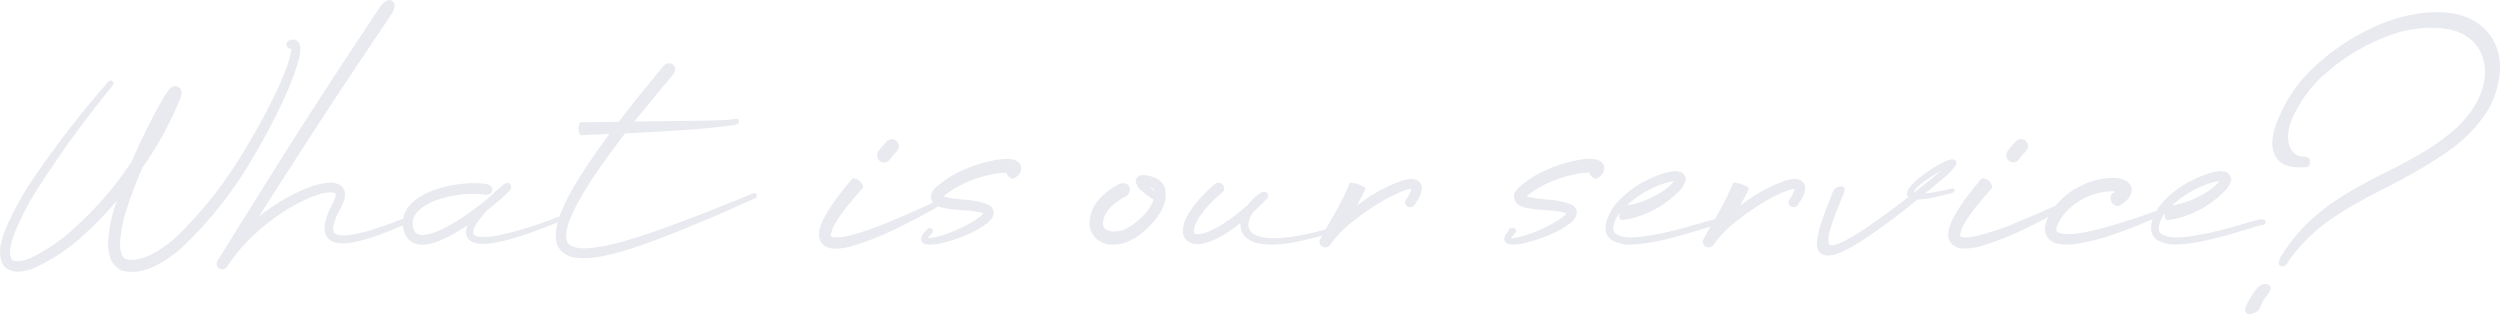 <?xml version="1.0" encoding="UTF-8"?>
<svg id="_レイヤー_2" data-name="レイヤー 2" xmlns="http://www.w3.org/2000/svg" viewBox="0 0 864.6 108.58">
  <defs>
    <style>
      .cls-1 {
        fill: #1c2e62;
        fill-rule: evenodd;
        isolation: isolate;
        opacity: .1;
        stroke-width: 0px;
      }
    </style>
  </defs>
  <g id="_レイヤー_1-2" data-name="レイヤー 1">
    <path class="cls-1" d="M864.23,27.42c-.66,3.91-1.92,7.44-3.8,10.59-3.56,5.84-8.62,10.94-15.16,15.28-6.55,4.34-13.74,8.47-21.59,12.38-6.16,3.03-11.92,6.35-17.3,9.96-5.38,3.61-10.2,8.28-14.48,13.99-.34.78-.76,1.42-1.24,1.92-.48.5-1.09.67-1.8.52-.56-.16-.8-.59-.73-1.29.08-.7.35-1.46.82-2.27,3.09-4.88,6.5-9.01,10.22-12.4,3.72-3.39,7.65-6.33,11.79-8.81,4.14-2.48,8.38-4.82,12.73-7.01.19-.06.36-.14.52-.24,3.97-1.94,7.99-4.06,12.07-6.38s7.86-4.9,11.34-7.76c3.48-2.86,6.32-6.12,8.51-9.77,1.47-2.53,2.48-5.25,3.05-8.16.5-3.31.19-6.36-.92-9.14-1.11-2.78-3.09-5.02-5.93-6.7s-6.61-2.53-11.3-2.53c-2.44,0-5.08.25-7.92.75-4.25.81-8.95,2.51-14.11,5.09-5.16,2.58-10.02,5.85-14.6,9.82-4.58,3.97-8.1,8.47-10.57,13.5-1.38,2.41-2.19,4.78-2.44,7.12-.25,2.34.09,4.31,1.03,5.91.94,1.59,2.51,2.39,4.73,2.39.66,0,1.15.24,1.48.73.33.49.38,1.1.16,1.85-.09.56-.44.9-1.03,1.01-.59.11-1.31.15-2.16.12h-.56c-4.66,0-7.56-1.76-8.72-5.27-1.16-3.51-.19-8.32,2.91-14.41,2.56-5.56,6.36-10.67,11.39-15.31,5.03-4.64,10.51-8.52,16.43-11.63,5.92-3.11,11.51-5.15,16.76-6.12,3.19-.62,6.09-.94,8.72-.94,5.5,0,9.98,1.07,13.43,3.21,3.45,2.14,5.88,4.96,7.27,8.46,1.39,3.5,1.73,7.34,1.01,11.53ZM783.57,102.71c-.88,1.16-1.47,2.25-1.78,3.28-.28.75-.77,1.37-1.45,1.85-.69.48-1.41.73-2.16.73-.78.06-1.3-.16-1.57-.68-.27-.52-.23-1.15.12-1.9.31-.78.81-1.76,1.5-2.93.69-1.17,1.42-2.24,2.2-3.21.56-.66,1.21-1.13,1.95-1.43.73-.3,1.35-.32,1.85-.07.62.25.98.63,1.08,1.15.09.52-.28,1.32-1.12,2.41-.19.28-.39.55-.61.8ZM782.7,77.78c-.17.04-.33.03-.5-.02,0,0,.03.01.03.02.02.03-.02.06-.09.07-.08.02-.18.04-.3.07-.12,0-.24,0-.35.02-.11.02-.18.05-.21.12l-1.45.38-2.95.94-5.91,1.73c-3.97,1.16-8.02,2.11-12.14,2.86-.69.06-1.39.14-2.11.23-1.75.28-3.52.4-5.32.35-1.8-.05-3.65-.6-5.55-1.66-1.19-.97-1.82-2.14-1.9-3.51-.08-1.35.1-2.54.52-3.56-4.87,2.09-9.83,4-14.89,5.72-3.28,1.09-6.66,1.95-10.12,2.58-1.75.34-3.58.5-5.48.47-.16-.03-.31-.05-.47-.05-.88-.03-1.82-.2-2.84-.51-1.02-.31-1.95-1.06-2.79-2.25-.59-1.31-.79-2.49-.59-3.54.2-1.05.51-1.98.91-2.79.06-.12.12-.26.18-.41-2.93,1.55-5.89,3.06-8.9,4.51-4.69,2.27-9.59,4.15-14.72,5.65-1.34.38-2.78.62-4.31.75h-.14c-.72.06-1.52.03-2.41-.09-.89-.12-1.82-.56-2.79-1.31-.91-1.06-1.35-2.12-1.34-3.19.02-1.06.13-1.95.35-2.67.5-1.53,1.11-2.91,1.83-4.12,1.41-2.47,2.95-4.8,4.64-6.99l2.53-3.23,1.31-1.55c.19-.16.33-.33.42-.51.09-.22.24-.39.45-.52s.55-.12,1.05,0h.05c1.16.38,1.97,1.09,2.44,2.16.19.47.23.81.12,1.03-.11.22-.26.39-.45.52-.19.12-.33.28-.42.47l-1.31,1.5-2.53,3c-1.69,2.03-3.2,4.12-4.55,6.28-.47.66-.85,1.37-1.15,2.13-.3.77-.5,1.42-.61,1.97-.11.55-.1.82.02.82.16.22.56.35,1.22.4.66.05,1.41.02,2.27-.07.86-.09,1.66-.23,2.41-.42,5.03-1.28,10-3,14.9-5.16,4.08-1.68,8.14-3.45,12.18-5.3.19-.24.38-.47.57-.7,2.53-2.81,5.51-4.98,8.95-6.52,3.34-1.59,7-2.38,10.97-2.35.97,0,2.08.25,3.33.75.69.22,1.38.83,2.06,1.83.28.59.41,1.2.38,1.83-.03.62-.16,1.12-.38,1.5-.34.66-.7,1.17-1.05,1.55s-.73.69-1.1.94c-.09.12-.2.23-.33.33-.22.13-.44.27-.66.42-.28.25-.59.43-.94.54-.34.11-.77.05-1.26-.16-1.06-.59-1.58-1.47-1.55-2.62l.05-.28c.03-.5.14-.85.33-1.05.19-.2.41-.35.66-.45.19-.09.36-.2.52-.33l.05-.05h.05c-.06-.03-.12-.05-.19-.05-.09,0-.19-.01-.28-.05-2.97-.09-5.94.49-8.91,1.74-2.91,1.22-5.44,2.97-7.59,5.25-.66.69-1.28,1.49-1.88,2.41-.59.92-1.04,1.79-1.34,2.6-.3.81-.35,1.38-.16,1.69.31.56,1.27.9,2.88,1.01,1.61.11,3.19.04,4.76-.21,3.25-.5,6.5-1.24,9.75-2.2,5.79-1.61,11.51-3.48,17.18-5.59.58-1.02,1.26-1.97,2.04-2.85,2.97-3.22,6.39-5.78,10.27-7.69,1.91-.97,3.89-1.78,5.95-2.44,1.06-.31,2.19-.55,3.37-.7h.23c.53-.06,1.19.02,1.97.24.34,0,.69.18,1.03.54.34.36.62.78.82,1.27.2.48.23.93.07,1.34-.44,1.19-.95,2.12-1.52,2.79-.58.67-1.18,1.26-1.8,1.76-.41.34-.81.72-1.22,1.12-1.66,1.44-3.44,2.69-5.34,3.75-1.91,1.06-3.89,1.97-5.95,2.72-1.03.34-2.11.64-3.23.89,0,.03-.02.05-.05.05-.53.12-1.09.22-1.69.28-.31.03-.64.06-.99.09h-.14c-.09,0-.2,0-.33-.02-.13-.01-.24-.09-.35-.21-.11-.12-.2-.34-.26-.66-.08-.41-.05-.81.04-1.2-.02,0-.03.02-.04.03-.09.04-.17.08-.26.12-.58.82-1.04,1.69-1.38,2.6-.75,1.88-.63,3.27.38,4.17,1.38.84,3.07,1.25,5.09,1.22,2.02-.03,3.99-.2,5.93-.52,4-.62,7.97-1.49,11.91-2.58l5.91-1.69,2.95-.84,1.55-.42c.12,0,.23,0,.3-.02.08-.02.15-.04.21-.07.09-.03.2-.06.33-.09s.3-.04.52-.02c.22.02.55.05.98.12.22.19.36.42.42.68.06.27.02.52-.14.77-.19.22-.42.36-.68.42ZM751.41,70.98h.19c.91-.16,1.83-.36,2.77-.61,1.84-.53,3.64-1.22,5.39-2.06,1.75-.81,3.41-1.8,4.97-2.95.5-.38,1.02-.81,1.55-1.31.53-.5.97-.95,1.31-1.36-.81.06-1.67.22-2.58.47-1.84.53-3.66,1.23-5.44,2.11-3.09,1.53-5.88,3.45-8.34,5.77.06-.03.12-.05.19-.05ZM699.49,53.53c-.48.55-.84.99-1.05,1.34-.53.84-1.25,1.27-2.16,1.27h-.23c-.69-.09-1.24-.39-1.66-.89-.42-.5-.6-1.09-.54-1.78,0-.16.03-.33.09-.52.06-.19.2-.44.4-.75.2-.31.53-.74.98-1.29.45-.55,1.07-1.23,1.85-2.04.5-.5,1.07-.76,1.71-.77.64-.02,1.23.21,1.76.68.47.47.72,1.03.75,1.69.03.66-.19,1.23-.66,1.73-.35.34-.76.79-1.24,1.34ZM676.41,57.07c-.16.28-.3.52-.42.7-.25.34-.5.64-.75.89-.22.25-.45.5-.7.75-.47.47-.94.92-1.41,1.36-.47.41-.95.81-1.45,1.22l-.7.61-.7.61c-1.5,1.25-3.02,2.48-4.55,3.7.94-.09,1.89-.22,2.86-.38,2.16-.34,4.36-.8,6.61-1.36.25-.03.45,0,.61.09.16.09.22.25.19.47-.03.22-.12.42-.28.59-.16.17-.36.3-.61.4-2.25.62-4.52,1.17-6.8,1.64-1.12.25-2.27.44-3.42.56-.59.06-1.17.09-1.73.09h-.05c-1.44,1.19-2.89,2.36-4.36,3.52-3.91,3.06-7.92,6.02-12.05,8.86-2.06,1.44-4.22,2.8-6.47,4.08-1.12.62-2.31,1.22-3.56,1.78-.62.25-1.27.48-1.92.7-.69.22-1.42.36-2.2.42-.38.03-.77.02-1.17-.05-.38-.06-.73-.17-1.08-.33-.69-.31-1.17-.77-1.45-1.36-.28-.56-.44-1.12-.47-1.69-.06-.56-.06-1.12,0-1.69.12-1.09.33-2.16.61-3.19.25-1.06.55-2.11.89-3.14.69-2.03,1.44-4.06,2.25-6.09l1.17-3,.56-1.5c.09-.25.23-.48.42-.7.19-.25.47-.5.84-.75.53-.31,1.04-.46,1.52-.45.48.02.85.18,1.1.49.19.25.27.5.23.75,0,.28-.06.53-.19.75l-.61,1.5-1.17,3c-.81,1.97-1.56,3.92-2.25,5.86-.31.97-.61,1.92-.89,2.86-.25.97-.42,1.88-.52,2.72-.03.41-.03.78,0,1.12.03.38.09.66.19.84.09.22.22.36.38.42.16.06.39.09.7.09.66-.06,1.5-.3,2.53-.7.97-.41,1.95-.89,2.95-1.45,2.03-1.12,4.05-2.36,6.05-3.7,4-2.72,7.95-5.56,11.86-8.53.97-.75,1.95-1.52,2.95-2.3-.09-.06-.16-.14-.19-.23-.22-.34-.3-.73-.23-1.17.06-.41.19-.78.38-1.12.38-.69.8-1.28,1.27-1.78.47-.5.95-.97,1.45-1.41,1-.87,2.02-1.69,3.05-2.44,1.06-.75,2.14-1.47,3.23-2.16,1.09-.66,2.23-1.27,3.42-1.83.31-.16.64-.3.98-.42.31-.16.69-.28,1.12-.38.19-.06.45-.09.8-.09.16,0,.36.03.61.09.25.06.45.23.61.52.12.28.16.53.09.75-.03.22-.08.41-.14.56ZM669.89,59.88c-1.03.59-2.03,1.22-3,1.88-.97.66-1.89,1.34-2.77,2.06-.44.38-.84.75-1.22,1.12-.34.38-.61.72-.8,1.03-.09.12-.14.23-.14.33v.14l.09.09c2.16-1.69,4.31-3.41,6.47-5.16l1.41-1.12c.45-.36.88-.73,1.29-1.11-.46.23-.91.48-1.34.74ZM622.5,69.73c-.25.34-.48.7-.7,1.08-.25.41-.59.67-1.03.8-.44.13-.89.08-1.36-.14-.41-.22-.68-.55-.82-.98s-.1-.86.12-1.27l.09-.09.05-.09c.44-.66.84-1.34,1.2-2.04.36-.7.57-1.26.63-1.66h-.05c-.66.03-1.41.19-2.25.47-3.31,1.25-6.53,2.88-9.66,4.88-3.09,1.94-6.05,4.05-8.86,6.33-2.88,2.28-5.23,4.75-7.08,7.41l-.09.09s-.02.06-.05.09l-.19.23c-.34.41-.78.64-1.31.7-.53.06-1.03-.08-1.5-.42-.41-.31-.65-.7-.73-1.17-.08-.47.02-.92.3-1.36l.05-.05v-.05c.76-1.39,1.54-2.76,2.31-4.13l-.39.1-2.95.94-5.91,1.74c-3.97,1.16-8.02,2.11-12.14,2.86-.69.06-1.39.14-2.11.24-1.75.28-3.52.4-5.32.35-1.8-.05-3.65-.6-5.55-1.66-1.19-.97-1.82-2.14-1.9-3.52-.08-1.37.1-2.58.54-3.61.78-2.19,1.91-4.11,3.38-5.77,2.97-3.22,6.39-5.78,10.27-7.69,1.91-.97,3.89-1.78,5.95-2.44,1.06-.31,2.19-.55,3.37-.7h.23c.53-.06,1.19.02,1.97.23.34,0,.69.18,1.03.54.34.36.62.78.82,1.27.2.48.23.93.07,1.34-.44,1.19-.95,2.12-1.52,2.79-.58.67-1.18,1.26-1.8,1.76-.41.34-.81.72-1.22,1.12-1.66,1.44-3.44,2.69-5.34,3.75-1.91,1.06-3.89,1.97-5.95,2.72-1.03.34-2.11.64-3.23.89,0,.03-.02.05-.05.05-.53.13-1.09.22-1.69.28-.31.03-.64.06-.99.09h-.14c-.09,0-.2,0-.33-.02-.13-.01-.24-.08-.35-.21-.11-.12-.2-.34-.26-.66-.09-.5-.06-.98.09-1.45v-.09c-.75.97-1.33,2-1.73,3.09-.75,1.88-.63,3.27.38,4.17,1.38.84,3.07,1.25,5.09,1.22,2.02-.03,3.99-.2,5.93-.52,4-.62,7.97-1.48,11.91-2.58l5.91-1.69,2.95-.84,1.55-.42c.12,0,.23,0,.3-.02.08-.01.15-.04.21-.07.09-.03.2-.06.33-.09.02,0,.04,0,.05,0,.59-1.03,1.18-2.06,1.77-3.09l2.58-4.92,1.12-2.49.52-1.22.23-.61s.02-.06.05-.09c0-.06.02-.12.07-.16.05-.05.15-.08.3-.09s.41,0,.75.07l.23.05c1.25.19,2.39.59,3.42,1.22.28.16.48.29.59.4.11.11.16.2.16.28s-.03.15-.09.21c0,.03-.02.06-.05.09l-.28.7-.66,1.36-1.41,2.62c-.09.16-.19.31-.28.47-.06.16-.14.3-.23.42.53-.38,1.06-.75,1.59-1.12,1.06-.81,2.16-1.56,3.28-2.25,3.19-2.06,6.69-3.78,10.5-5.16h.09c.94-.34,2-.56,3.19-.66.66-.06,1.45.11,2.39.52.5.34.88.77,1.12,1.26.25.5.36.94.33,1.31-.09,1.09-.31,2.01-.66,2.74-.34.74-.73,1.41-1.17,2.04ZM562.78,71h.19c.91-.16,1.83-.36,2.77-.61,1.84-.53,3.64-1.22,5.39-2.06,1.75-.81,3.41-1.8,4.97-2.95.5-.38,1.02-.81,1.55-1.31.53-.5.97-.95,1.31-1.36-.81.06-1.67.22-2.58.47-1.84.53-3.66,1.24-5.44,2.11-3.09,1.53-5.88,3.45-8.34,5.77.06-.03.12-.05.19-.05ZM553.67,60.71c-.23.23-.45.41-.63.54-.09.06-.19.12-.28.19-.22.19-.46.3-.73.33-.27.03-.59-.05-.96-.24-.72-.44-1.17-1.05-1.36-1.83-1.22,0-2.5.11-3.84.33-3.19.56-6.3,1.47-9.33,2.72-3.09,1.31-5.84,2.92-8.25,4.83-.12.06-.23.16-.33.28h.05l.05.05c1.38.41,2.92.69,4.64.84,1,.16,1.98.27,2.95.33,2.37.06,4.97.61,7.78,1.64.28.16.57.36.87.61s.57.62.82,1.12c.19.56.23,1.07.14,1.52-.09.45-.22.84-.37,1.15-.69,1.03-1.41,1.81-2.16,2.34h-.05c-1.53,1.12-3.09,2.06-4.69,2.81-3.19,1.53-6.5,2.74-9.94,3.61-.09.03-.2.05-.33.05-1.56.47-3.28.69-5.16.66-.06,0-.14-.02-.23-.05-.22,0-.48-.05-.77-.16-.3-.11-.62-.33-.96-.68-.31-.53-.43-1-.35-1.41.08-.41.19-.73.35-.98l.05-.05c.5-.75,1.05-1.38,1.64-2.77.09.81.19.71.28.62.22-.19.46-.28.73-.28s.51.11.73.33c.19.22.28.46.28.73s-.09.49-.28.68l-.05.05c-.56.56-1.02,1.11-1.36,1.64h.05s.06.05.09.05c1.44-.06,2.98-.36,4.64-.89,3.19-1,6.25-2.3,9.19-3.89,1.47-.78,2.81-1.64,4.03-2.58.5-.44.87-.84,1.12-1.22-1.91-.56-4.22-.91-6.94-1.03-.84-.06-1.67-.12-2.48-.19-.12-.03-.23-.05-.33-.05-1.59-.09-3.31-.38-5.16-.84-.12-.06-.28-.12-.47-.19-.47-.12-.98-.39-1.52-.8s-.96-1.17-1.24-2.3c.06-1.84.23-1.64.52-2.11.28-.47.58-.84.89-1.13.19-.16.36-.33.52-.51,2.91-2.47,6-4.41,9.28-5.81,3.25-1.5,6.67-2.59,10.27-3.28,1.72-.41,3.62-.58,5.72-.52.5,0,1.14.12,1.92.38.03,0,.05.02.05.05.22.06.47.19.75.37.28.19.58.5.89.94.34.56.48,1.15.4,1.76-.08.61-.2,1.02-.35,1.24-.28.44-.54.77-.77,1.01ZM489.94,69.74c-.25.34-.49.7-.7,1.08-.25.41-.59.67-1.03.8-.44.12-.89.08-1.36-.14-.41-.22-.68-.55-.82-.98-.14-.44-.1-.86.12-1.27.03-.03.06-.06.09-.09l.05-.09c.44-.66.84-1.34,1.2-2.04.36-.7.57-1.26.63-1.66h-.05c-.66.03-1.41.19-2.25.47-3.31,1.25-6.53,2.88-9.66,4.88-3.09,1.94-6.05,4.05-8.86,6.33-2.88,2.28-5.23,4.75-7.08,7.41-.03.03-.06.06-.09.09,0,.03-.02.06-.05.09l-.19.24c-.34.41-.78.64-1.31.7-.53.06-1.03-.08-1.5-.42-.41-.31-.65-.7-.73-1.17-.08-.47.02-.92.3-1.36l.05-.05v-.05c.2-.35.39-.7.59-1.05-2.71.79-5.47,1.49-8.28,2.08-1.91.41-3.86.7-5.86.89-1.97.22-3.99.24-6.05.05-1.03-.09-2.06-.3-3.09-.61-1.06-.34-2.05-.88-2.95-1.59-.44-.41-.83-.86-1.17-1.36-.31-.5-.55-1.02-.7-1.55-.19-.75-.25-1.48-.19-2.2-.09.06-.17.12-.23.19-.16.12-.31.23-.47.33-1.78,1.41-3.67,2.7-5.67,3.89-1.03.56-2.11,1.09-3.23,1.59-1.09.47-2.3.84-3.61,1.13-.66.12-1.38.16-2.16.09-.81,0-1.64-.23-2.48-.7-.41-.25-.77-.56-1.08-.94-.31-.38-.55-.78-.7-1.22-.25-.81-.34-1.56-.28-2.25.16-1.34.5-2.55,1.03-3.61.5-1.09,1.08-2.11,1.73-3.05,1.31-1.91,2.76-3.67,4.36-5.3.78-.81,1.59-1.59,2.44-2.34.41-.38.81-.75,1.22-1.12.06-.06.12-.11.19-.14.16-.16.33-.28.52-.38.12-.06.28-.11.47-.14.16-.03.34-.03.56,0,1.06.25,1.66.86,1.78,1.83v.05c.03.41-.03.72-.19.94-.12.16-.25.3-.38.42-.06.03-.12.08-.19.14-.41.34-.81.7-1.22,1.08-.78.69-1.55,1.41-2.3,2.16-1.5,1.5-2.83,3.08-3.98,4.74-.59.84-1.1,1.69-1.5,2.53-.44.88-.69,1.7-.75,2.48-.03.38-.02.66.05.84.03.09.06.17.09.23.06.06.12.11.19.14.12.09.36.16.7.19.38.03.78.02,1.22-.05.94-.16,1.88-.44,2.81-.84.97-.38,1.92-.83,2.86-1.36,1.84-1.03,3.62-2.19,5.34-3.47,1.94-1.44,3.8-2.95,5.58-4.55v-.05c1.22-1.59,2.7-2.97,4.45-4.12.38-.22.76-.3,1.17-.23.41.06.73.25.98.56.22.31.31.62.28.94-.03.31-.16.61-.38.89h-.05c-1.53,1.59-3.11,3.16-4.73,4.69-.06.03-.11.06-.14.09-.03.03-.06.06-.09.09-.62.97-1.06,1.99-1.31,3.05-.19.75-.2,1.45-.05,2.11s.5,1.24,1.03,1.73c.53.47,1.2.84,2.02,1.12.78.28,1.62.48,2.53.61,1.81.22,3.66.25,5.53.09,1.88-.12,3.75-.34,5.62-.66,1.88-.34,3.75-.73,5.62-1.17,1.41-.34,2.82-.69,4.24-1.07,1.25-2.22,2.5-4.43,3.78-6.62l2.58-4.92,1.12-2.48.52-1.22.23-.61s.02-.06.05-.09c0-.06.02-.12.07-.16.05-.05.15-.08.3-.09.16-.01.41,0,.75.07l.23.05c1.25.19,2.39.59,3.42,1.22.28.16.48.29.59.4.11.11.16.2.16.28s-.03.15-.09.21c0,.03-.02.06-.05.09l-.28.7-.66,1.36-1.41,2.63c-.09.16-.19.31-.28.47-.06.16-.14.3-.23.42.53-.38,1.06-.75,1.59-1.12,1.06-.81,2.16-1.56,3.28-2.25,3.19-2.06,6.69-3.78,10.5-5.16h.09c.94-.34,2-.56,3.19-.66.66-.06,1.45.11,2.39.52.5.34.87.77,1.12,1.27.25.5.36.94.33,1.31-.09,1.09-.31,2.01-.66,2.74-.34.73-.73,1.41-1.17,2.04ZM400.32,74.96c-1.81,2.53-4,4.7-6.56,6.52-1.28.88-2.69,1.63-4.22,2.27-1.53.64-3.22.93-5.06.87-1.84,0-3.62-.69-5.34-2.06-1.59-1.59-2.37-3.42-2.34-5.48.06-1.91.49-3.63,1.29-5.18.8-1.55,1.79-2.88,2.98-4.01,1.15-1.16,2.42-2.16,3.8-3,.31-.19.62-.38.94-.56.5-.34,1.04-.62,1.62-.82.58-.2,1.23-.2,1.95.02.56.19.97.53,1.22,1.03.25.5.28,1.03.09,1.59,0,.06-.02.11-.05.14l-.09.28c-.25.56-.55.97-.91,1.22-.36.25-.73.45-1.1.61-.41.12-.78.33-1.12.61-1.09.66-2.08,1.41-2.95,2.25-1.84,1.78-2.84,3.7-3,5.77-.06,1.28.45,2.16,1.52,2.62,1.08.47,2.4.56,3.96.28,1.56-.28,3.05-.95,4.45-2.02,1.66-1.06,3.19-2.39,4.59-3.98s2.4-3.23,3-4.92l-.94-.56-1.83-1.31c-.31-.28-.62-.53-.94-.75-.44-.31-.87-.7-1.29-1.15-.42-.45-.82-1.2-1.2-2.23-.06-.47,0-.88.21-1.22.2-.34.46-.62.77-.82.31-.2.6-.33.87-.4.26-.06.43-.06.49,0,.25-.03.45-.04.59-.02.14.02.27.04.4.07.12,0,.26.02.42.05.78.09,1.59.3,2.44.61.88.28,1.69.78,2.44,1.5.75.72,1.27,1.59,1.55,2.62.38,2,.25,3.78-.37,5.34-.63,1.56-1.38,2.97-2.25,4.22ZM397.64,64.6c.03.06.08.11.14.14.09.12.19.23.28.33l1.27,1.27c-.16-.75-.72-1.33-1.69-1.73ZM352.01,60.73c-.23.24-.45.42-.63.54-.09.06-.19.13-.28.19-.22.19-.46.3-.73.33-.27.03-.59-.05-.96-.23-.72-.44-1.17-1.05-1.36-1.83-1.22,0-2.5.11-3.84.33-3.19.56-6.3,1.47-9.33,2.72-3.09,1.31-5.84,2.92-8.25,4.83-.12.06-.23.16-.33.28h.05l.05.05c1.37.41,2.92.69,4.64.84,1,.16,1.98.27,2.95.33,2.38.06,4.97.61,7.78,1.64.28.16.57.36.87.61s.57.62.82,1.12c.19.56.24,1.07.14,1.52-.09.45-.22.84-.38,1.15-.69,1.03-1.41,1.81-2.16,2.34h-.05c-1.53,1.12-3.09,2.06-4.69,2.81-3.19,1.53-6.5,2.74-9.94,3.61-.09.03-.2.05-.33.05-1.56.47-3.28.69-5.16.66-.06,0-.14-.01-.24-.05-.22,0-.48-.05-.77-.16-.3-.11-.62-.34-.96-.68-.31-.53-.43-1-.35-1.41.08-.41.2-.73.35-.99l.05-.05c.5-.75,1.05-1.37,1.64-1.88.09-.09.19-.19.28-.28.22-.19.46-.28.73-.28s.51.11.73.33c.19.22.28.46.28.73s-.09.49-.28.68l-.05.05c-.56.56-1.02,1.11-1.36,1.64h.05s.06.05.09.05c1.44-.06,2.98-.36,4.64-.89,3.19-1,6.25-2.3,9.19-3.89,1.47-.78,2.81-1.64,4.03-2.58.5-.44.87-.84,1.12-1.22-1.91-.56-4.22-.91-6.94-1.03-.84-.06-1.67-.12-2.48-.19-.13-.03-.23-.05-.33-.05-1.59-.09-3.31-.38-5.16-.84-.12-.06-.28-.12-.47-.19-.11-.03-.23-.07-.35-.12-.09.19-.23.34-.44.45-.38.22-.77.44-1.17.66-4.5,2.5-9.09,4.88-13.78,7.15-4.69,2.27-9.59,4.15-14.72,5.65-1.34.38-2.78.63-4.31.75h-.14c-.72.06-1.52.03-2.41-.09s-1.82-.56-2.79-1.31c-.91-1.06-1.35-2.12-1.34-3.19.02-1.06.13-1.95.35-2.67.5-1.53,1.11-2.91,1.83-4.12,1.41-2.47,2.95-4.8,4.64-6.99l2.53-3.23,1.31-1.55c.19-.16.33-.33.42-.51.09-.22.24-.39.45-.52.2-.12.55-.12,1.05,0h.05c1.16.38,1.97,1.09,2.44,2.16.19.47.23.81.12,1.03-.11.22-.26.39-.45.52-.19.12-.33.28-.42.47l-1.31,1.5-2.53,3c-1.69,2.03-3.2,4.12-4.55,6.28-.47.66-.85,1.37-1.15,2.13-.3.77-.5,1.42-.61,1.97-.11.55-.1.82.02.82.16.22.56.35,1.22.4.66.05,1.41.02,2.27-.07.86-.09,1.66-.23,2.41-.42,5.03-1.28,10-3,14.91-5.16,4.83-1.99,9.63-4.1,14.41-6.33-.3-.43-.54-1.01-.72-1.74.06-.94.24-1.64.52-2.11.28-.47.58-.84.89-1.12.19-.16.36-.33.52-.52,2.91-2.47,6-4.41,9.28-5.81,3.25-1.5,6.67-2.59,10.27-3.28,1.72-.41,3.62-.58,5.72-.52.5,0,1.14.13,1.92.38.03,0,.05.02.05.05.22.06.47.19.75.38.28.19.58.5.89.94.34.56.48,1.15.4,1.76-.08.61-.2,1.02-.35,1.24-.28.44-.54.77-.77,1.01ZM308.98,53.57c-.48.55-.84.99-1.05,1.34-.53.84-1.25,1.27-2.16,1.27h-.23c-.69-.09-1.24-.39-1.66-.89-.42-.5-.6-1.09-.54-1.78,0-.16.03-.33.09-.52.06-.19.2-.44.4-.75.2-.31.53-.74.98-1.29.45-.55,1.07-1.23,1.85-2.04.5-.5,1.07-.76,1.71-.77.64-.01,1.23.21,1.76.68.47.47.72,1.03.75,1.69.03.66-.19,1.23-.66,1.73-.34.34-.76.79-1.24,1.34ZM252.99,72.25c-2.75,1.19-5.52,2.38-8.3,3.56-5.56,2.38-11.17,4.64-16.83,6.8-2.84,1.09-5.72,2.11-8.62,3.05-2.88.97-5.81,1.8-8.81,2.49-1.5.34-3.03.64-4.59.89-1.56.22-3.16.31-4.78.28-.84-.03-1.69-.12-2.53-.28-.88-.16-1.75-.45-2.62-.89-.16-.09-.31-.19-.47-.28-.03-.03-.08-.06-.14-.09-.06-.03-.12-.08-.19-.14-.16-.09-.3-.2-.42-.33-.41-.31-.77-.69-1.08-1.12-.31-.41-.58-.84-.8-1.31-.19-.47-.33-.95-.42-1.45-.19-.94-.25-1.84-.19-2.72.06-.87.19-1.72.37-2.53.1-.44.23-.87.34-1.31-1.84.77-3.7,1.51-5.59,2.2-2.13.81-4.27,1.58-6.42,2.3-2.16.72-4.36,1.36-6.61,1.92-1.09.25-2.22.49-3.38.7-1.16.19-2.33.31-3.52.38-.62,0-1.25-.03-1.88-.09-.62-.06-1.28-.23-1.97-.51-.34-.12-.67-.31-.98-.56-.34-.25-.64-.58-.89-.98-.22-.38-.36-.78-.42-1.22-.06-.41-.08-.8-.05-1.17.09-.72.26-1.38.52-1.97v-.05s-.08.08-.14.14c-.16.09-.3.19-.42.28-1.38.91-2.78,1.78-4.22,2.62-1.44.81-2.94,1.56-4.5,2.25-.78.34-1.59.64-2.44.89-.84.25-1.74.44-2.67.56-.94.16-1.92.12-2.95-.09-.53-.09-1.05-.26-1.55-.52-.53-.28-1-.62-1.41-1.03-.81-.84-1.36-1.75-1.64-2.72-.16-.5-.28-.99-.38-1.45-.03-.16-.06-.33-.09-.52v-.23s0-.03-.01-.05c-2.91,1.27-5.86,2.45-8.85,3.52-1.87.69-3.8,1.28-5.76,1.78-1,.25-2,.47-3,.66-1.03.19-2.09.28-3.19.28-.56,0-1.12-.05-1.69-.14-.59-.06-1.19-.23-1.78-.52-.63-.25-1.19-.67-1.69-1.26-.5-.59-.81-1.23-.94-1.92-.16-.66-.2-1.3-.14-1.92.03-.59.11-1.16.23-1.69.25-1.09.58-2.11.98-3.05.41-.97.84-1.91,1.31-2.81l.33-.7.14-.33c.06-.09.12-.19.19-.28.19-.41.34-.8.47-1.17.12-.38.19-.7.19-.99,0-.12-.02-.23-.05-.33-.03-.06-.05-.11-.05-.14-.03-.03-.08-.08-.14-.14-.03-.03-.11-.06-.24-.09-.25-.09-.56-.16-.94-.19-.78-.03-1.62.05-2.53.23-.88.19-1.77.44-2.67.75-1.78.59-3.53,1.33-5.25,2.2-3.44,1.72-6.7,3.74-9.8,6.05-3.12,2.28-6.03,4.8-8.72,7.55-2.72,2.75-5.11,5.74-7.17,8.95-.31.44-.73.72-1.24.84-.52.12-1.01.03-1.48-.28-.44-.28-.72-.68-.84-1.2-.12-.51-.05-1.01.24-1.48h.05c4.69-7.59,9.42-15.19,14.2-22.78,4.72-7.59,9.48-15.16,14.29-22.69,4.84-7.56,9.72-15.08,14.62-22.55l7.41-11.2,3.7-5.58,1.88-2.81c.28-.47.62-.91,1.03-1.31.19-.22.41-.41.66-.56.22-.19.48-.34.8-.47.5-.22.98-.23,1.45-.02.47.2.81.54,1.03,1.01.09.25.14.48.14.7,0,.34-.05.66-.14.94-.06.28-.16.56-.28.84-.22.53-.48,1.02-.8,1.45l-1.88,2.81-3.75,5.58-7.45,11.11c-4.97,7.44-9.87,14.91-14.72,22.41-4.87,7.5-9.72,15.02-14.53,22.55l-3.33,5.25c.87-.69,1.76-1.36,2.67-2.02,3.28-2.37,6.76-4.45,10.45-6.23,1.81-.88,3.72-1.64,5.72-2.3.97-.31,1.98-.58,3.05-.8,1.06-.22,2.19-.31,3.38-.28.59.03,1.23.17,1.92.42.38.13.73.31,1.08.56.34.28.64.61.89.98.22.41.38.81.47,1.22s.12.78.09,1.12c-.03.72-.14,1.36-.33,1.92-.22.56-.45,1.08-.7,1.55-.06.12-.12.25-.19.38l-.19.38-.33.61c-.44.84-.84,1.69-1.22,2.53-.38.88-.67,1.73-.89,2.58-.25.88-.31,1.62-.19,2.25.06.31.16.56.28.75.16.19.38.36.66.52.62.28,1.39.44,2.3.47.88,0,1.78-.06,2.72-.19.94-.12,1.88-.3,2.81-.52,1.88-.41,3.75-.92,5.62-1.55,3.28-1.05,6.52-2.22,9.72-3.51.08-.46.2-.92.36-1.36.34-.94.8-1.8,1.36-2.58.59-.78,1.23-1.47,1.92-2.06.72-.59,1.45-1.13,2.2-1.59,1.5-.91,3.06-1.66,4.69-2.25,1.59-.59,3.22-1.08,4.88-1.45,1.66-.38,3.33-.64,5.01-.8,1.69-.19,3.39-.25,5.11-.19.84,0,1.7.06,2.58.19h.19c.16.03.31.06.47.09.22,0,.42.05.61.14.22.06.44.16.66.28.19.16.36.34.51.56.28.38.38.78.3,1.22-.08.44-.3.8-.68,1.08-.03,0-.06.02-.09.05l-.14.09c-.22.12-.44.2-.66.23-.19.06-.38.09-.56.09s-.38-.01-.56-.05c-.09-.03-.2-.05-.33-.05-.06-.03-.12-.05-.19-.05-.75-.09-1.5-.15-2.25-.19-1.53-.06-3.08-.01-4.64.14-3.09.28-6.09.94-9,1.97-1.44.5-2.78,1.14-4.03,1.92-1.28.75-2.34,1.66-3.19,2.72-.81,1.06-1.22,2.2-1.22,3.42v.66c.03.09.05.19.05.28.06.31.14.62.24.94.19.59.45,1.06.8,1.41.31.31.73.53,1.26.66.56.12,1.19.14,1.88.05,1.38-.19,2.78-.58,4.22-1.17,1.41-.59,2.8-1.28,4.17-2.06,1.37-.75,2.73-1.56,4.08-2.44,2.65-1.75,5.23-3.62,7.73-5.63.53-.41,1.05-.81,1.55-1.22.19-.19.39-.38.61-.56,1.66-1.59,3.38-3.11,5.16-4.55.34-.25.71-.36,1.1-.33.39.03.71.2.96.52.34.5.41,1,.19,1.5,0,.06-.02.11-.05.14,0,.03,0,.05-.02.07-.02.02-.04.04-.07.07l-.05.09c-.03.06-.06.11-.09.14-.06.06-.11.11-.14.14-.09.09-.17.19-.24.28-.16.16-.31.3-.47.42-.31.31-.63.61-.94.89-.59.56-1.2,1.11-1.83,1.64-1.22,1.06-2.47,2.11-3.75,3.14-.12.09-.23.19-.33.28-.06.03-.12.08-.19.14-.66.69-1.3,1.41-1.92,2.16-.69.84-1.31,1.7-1.88,2.58-.25.44-.48.88-.7,1.31-.19.47-.3.91-.33,1.31-.03.19-.03.36,0,.51,0,.12.03.24.09.33.06.13.16.24.28.33.09.09.23.19.42.28.38.16.81.26,1.31.33.47.06.97.09,1.5.09,1.06,0,2.14-.08,3.23-.23,1.06-.16,2.14-.36,3.24-.61,2.16-.47,4.31-1.03,6.47-1.69,2.16-.62,4.3-1.31,6.42-2.06,2.12-.72,4.23-1.48,6.33-2.3.15-.04.29-.05.43-.02.18-.49.35-.99.56-1.48,1.19-2.91,2.56-5.69,4.12-8.34,1.53-2.66,3.14-5.25,4.83-7.78,1.69-2.53,3.42-5.03,5.2-7.5.87-1.19,1.75-2.39,2.62-3.61l-3.56.19-3.42.09-1.69.09-.84.05h-.23c-.06-.03-.13-.06-.19-.09-.06-.06-.14-.14-.23-.23-.06-.09-.14-.23-.24-.42-.38-1.03-.41-2.02-.09-2.95.06-.19.12-.33.19-.42.09-.09.17-.17.23-.24.06-.06.12-.09.19-.09.06,0,.12,0,.19,0h.05l.84-.05h1.73s3.38-.05,3.38-.05l6.8-.09h.14c1.69-2.22,3.4-4.44,5.15-6.66,1.88-2.38,3.78-4.72,5.72-7.03l2.86-3.52,1.45-1.73c.22-.31.48-.59.8-.82.31-.23.72-.38,1.22-.45.59-.06,1.1.08,1.52.42s.68.8.77,1.36v.14c0,.5-.09.92-.26,1.27-.17.34-.38.66-.63.94l-1.45,1.69-2.91,3.47c-1.94,2.31-3.84,4.64-5.72,6.99-1.06,1.28-2.11,2.56-3.14,3.84l8.06-.09,6.8-.09c2.25-.03,4.51-.06,6.8-.09,2.25-.03,4.5-.08,6.75-.14,1.12-.03,2.25-.08,3.38-.14.19-.03.38-.05.56-.05h.28l.42-.05.42-.05.38-.05h.28s.08-.02.14-.05h.23c.06,0,.11-.01.14-.05.09,0,.19-.02.28-.05l.19-.05c.28-.03.52.02.73.16.2.14.32.35.35.63.06.22.03.42-.09.61-.12.19-.3.33-.52.42-.16.06-.33.11-.51.14-.06.03-.11.05-.14.05h-.09l-.23.09h-.14c-.09.03-.19.06-.28.09l-.47.05-.42.09-.42.05c-.09.03-.19.05-.28.05-.19.03-.38.06-.56.09-1.16.16-2.3.28-3.42.38-2.28.25-4.55.47-6.8.66-2.28.16-4.55.31-6.8.47-1.78.12-3.58.23-5.39.33-.47.03-.94.06-1.41.09l-3.42.19-3.38.19-4.59.19c-1.59,2.09-3.17,4.19-4.73,6.28-1.78,2.41-3.51,4.84-5.2,7.31-1.69,2.44-3.28,4.94-4.78,7.5-1.53,2.53-2.87,5.13-4.03,7.78-.28.69-.53,1.36-.75,2.01-.22.66-.42,1.33-.61,2.02-.16.66-.25,1.3-.28,1.92-.06.66-.05,1.25.05,1.78.06.25.14.49.23.7v.05c.09.22.2.42.33.61.12.19.28.36.47.51.06.06.12.11.19.14.03.03.08.06.14.09.03.03.06.06.09.09.06.03.14.08.24.14.47.25,1.01.44,1.64.56s1.28.22,1.97.28c1.38.03,2.78-.05,4.22-.23,1.44-.16,2.88-.39,4.31-.7,2.88-.62,5.75-1.38,8.62-2.25,2.84-.88,5.69-1.81,8.53-2.81,9.72-3.47,19.39-7.19,29.01-11.16,1.53-.62,3.08-1.25,4.64-1.88v-.05c.25-.09.49-.09.73.02.23.11.4.29.49.54.09.22.09.45,0,.68-.09.23-.25.4-.47.49l-8.3,3.7ZM103.59,19.49c-.41,1.81-.91,3.53-1.5,5.16-1.19,3.34-2.51,6.59-3.98,9.75-2.91,6.31-6.12,12.45-9.65,18.42-6.81,12.19-15.36,23.16-25.64,32.91-2.62,2.34-5.58,4.38-8.86,6.1-1.66.81-3.41,1.44-5.25,1.9-1.85.45-3.89.43-6.14-.07-1.19-.38-2.2-1.05-3.02-2.02-.83-.97-1.37-1.98-1.62-3.05-.5-2.06-.66-4.01-.47-5.86.31-3.69.98-7.22,2.01-10.59.19-.53.38-1.06.56-1.59.12-.38.26-.77.42-1.17-3.44,4.03-7.11,7.84-11.01,11.44-5.09,4.81-10.92,8.75-17.48,11.82-1.66.75-3.52,1.19-5.58,1.31-1.06.09-2.17-.12-3.33-.66-.09-.06-.2-.12-.33-.19-.44-.25-.84-.56-1.22-.94-.34-.5-.67-1.03-.98-1.59-.62-2.25-.69-4.3-.19-6.14.4-1.81.94-3.55,1.59-5.2,2.81-6.56,6.2-12.67,10.17-18.33,7.84-11.44,16.29-22.33,25.36-32.67.19-.22.41-.34.68-.38.26-.03.51.05.73.23.22.19.34.42.35.68.01.27-.06.52-.21.77-8.72,10.63-16.81,21.66-24.28,33.1-3.88,5.69-7.08,11.63-9.61,17.81-.63,1.53-1.09,3.09-1.41,4.66-.31,1.58-.3,2.93.05,4.06.31.87,1.16,1.26,2.53,1.17,1.38-.09,2.81-.47,4.31-1.12,5.87-2.81,11.28-6.59,16.22-11.34,4.97-4.56,9.53-9.53,13.69-14.91,1.72-2.28,3.38-4.59,4.97-6.94,3.22-7.53,6.87-14.89,10.97-22.08.47-.75.97-1.52,1.5-2.3l.47-.66s.06-.06.09-.09c.03-.03.07-.07.12-.12.05-.05.1-.1.16-.16l.28-.28c.12-.12.33-.25.61-.38.28-.12.58-.19.89-.19.38-.03.8.12,1.26.45.47.33.75.7.84,1.1.03.12.05.22.07.28.02.06.02.11.02.14s.01.08.05.14v.3c0,.11-.02.26-.05.45l-.14.56-.23.75c-.59,1.56-1.22,3.05-1.88,4.45-.06.16-.14.33-.23.52-.22.44-.44.89-.66,1.36-1.25,2.72-2.62,5.38-4.12,7.97-1.97,3.38-4.06,6.66-6.28,9.84-2.19,5.03-4.09,10.11-5.72,15.23-1,3.25-1.64,6.49-1.92,9.7-.16,1.63-.06,3.08.31,4.36.36,1.28,1.01,2.06,1.94,2.34,1.12.28,2.45.26,3.99-.07,1.53-.33,2.98-.84,4.36-1.52,2.84-1.47,5.53-3.3,8.06-5.49,9.75-9.25,18.08-19.84,24.98-31.78,3.56-5.81,6.83-11.8,9.79-17.95,1.5-3.06,2.84-6.17,4.03-9.33.59-1.59,1.08-3.17,1.45-4.73.16-.75.25-1.41.28-1.97-.75.06-1.28-.25-1.59-.94-.16-.41-.15-.8.02-1.17s.46-.64.87-.8h.05c.28-.12.66-.21,1.15-.26.48-.05,1.02.12,1.62.49.41.44.66.84.77,1.2.11.36.18.68.21.96v.14c.03,1.09-.06,2.06-.28,2.91v.09Z"/>
  </g>
</svg>